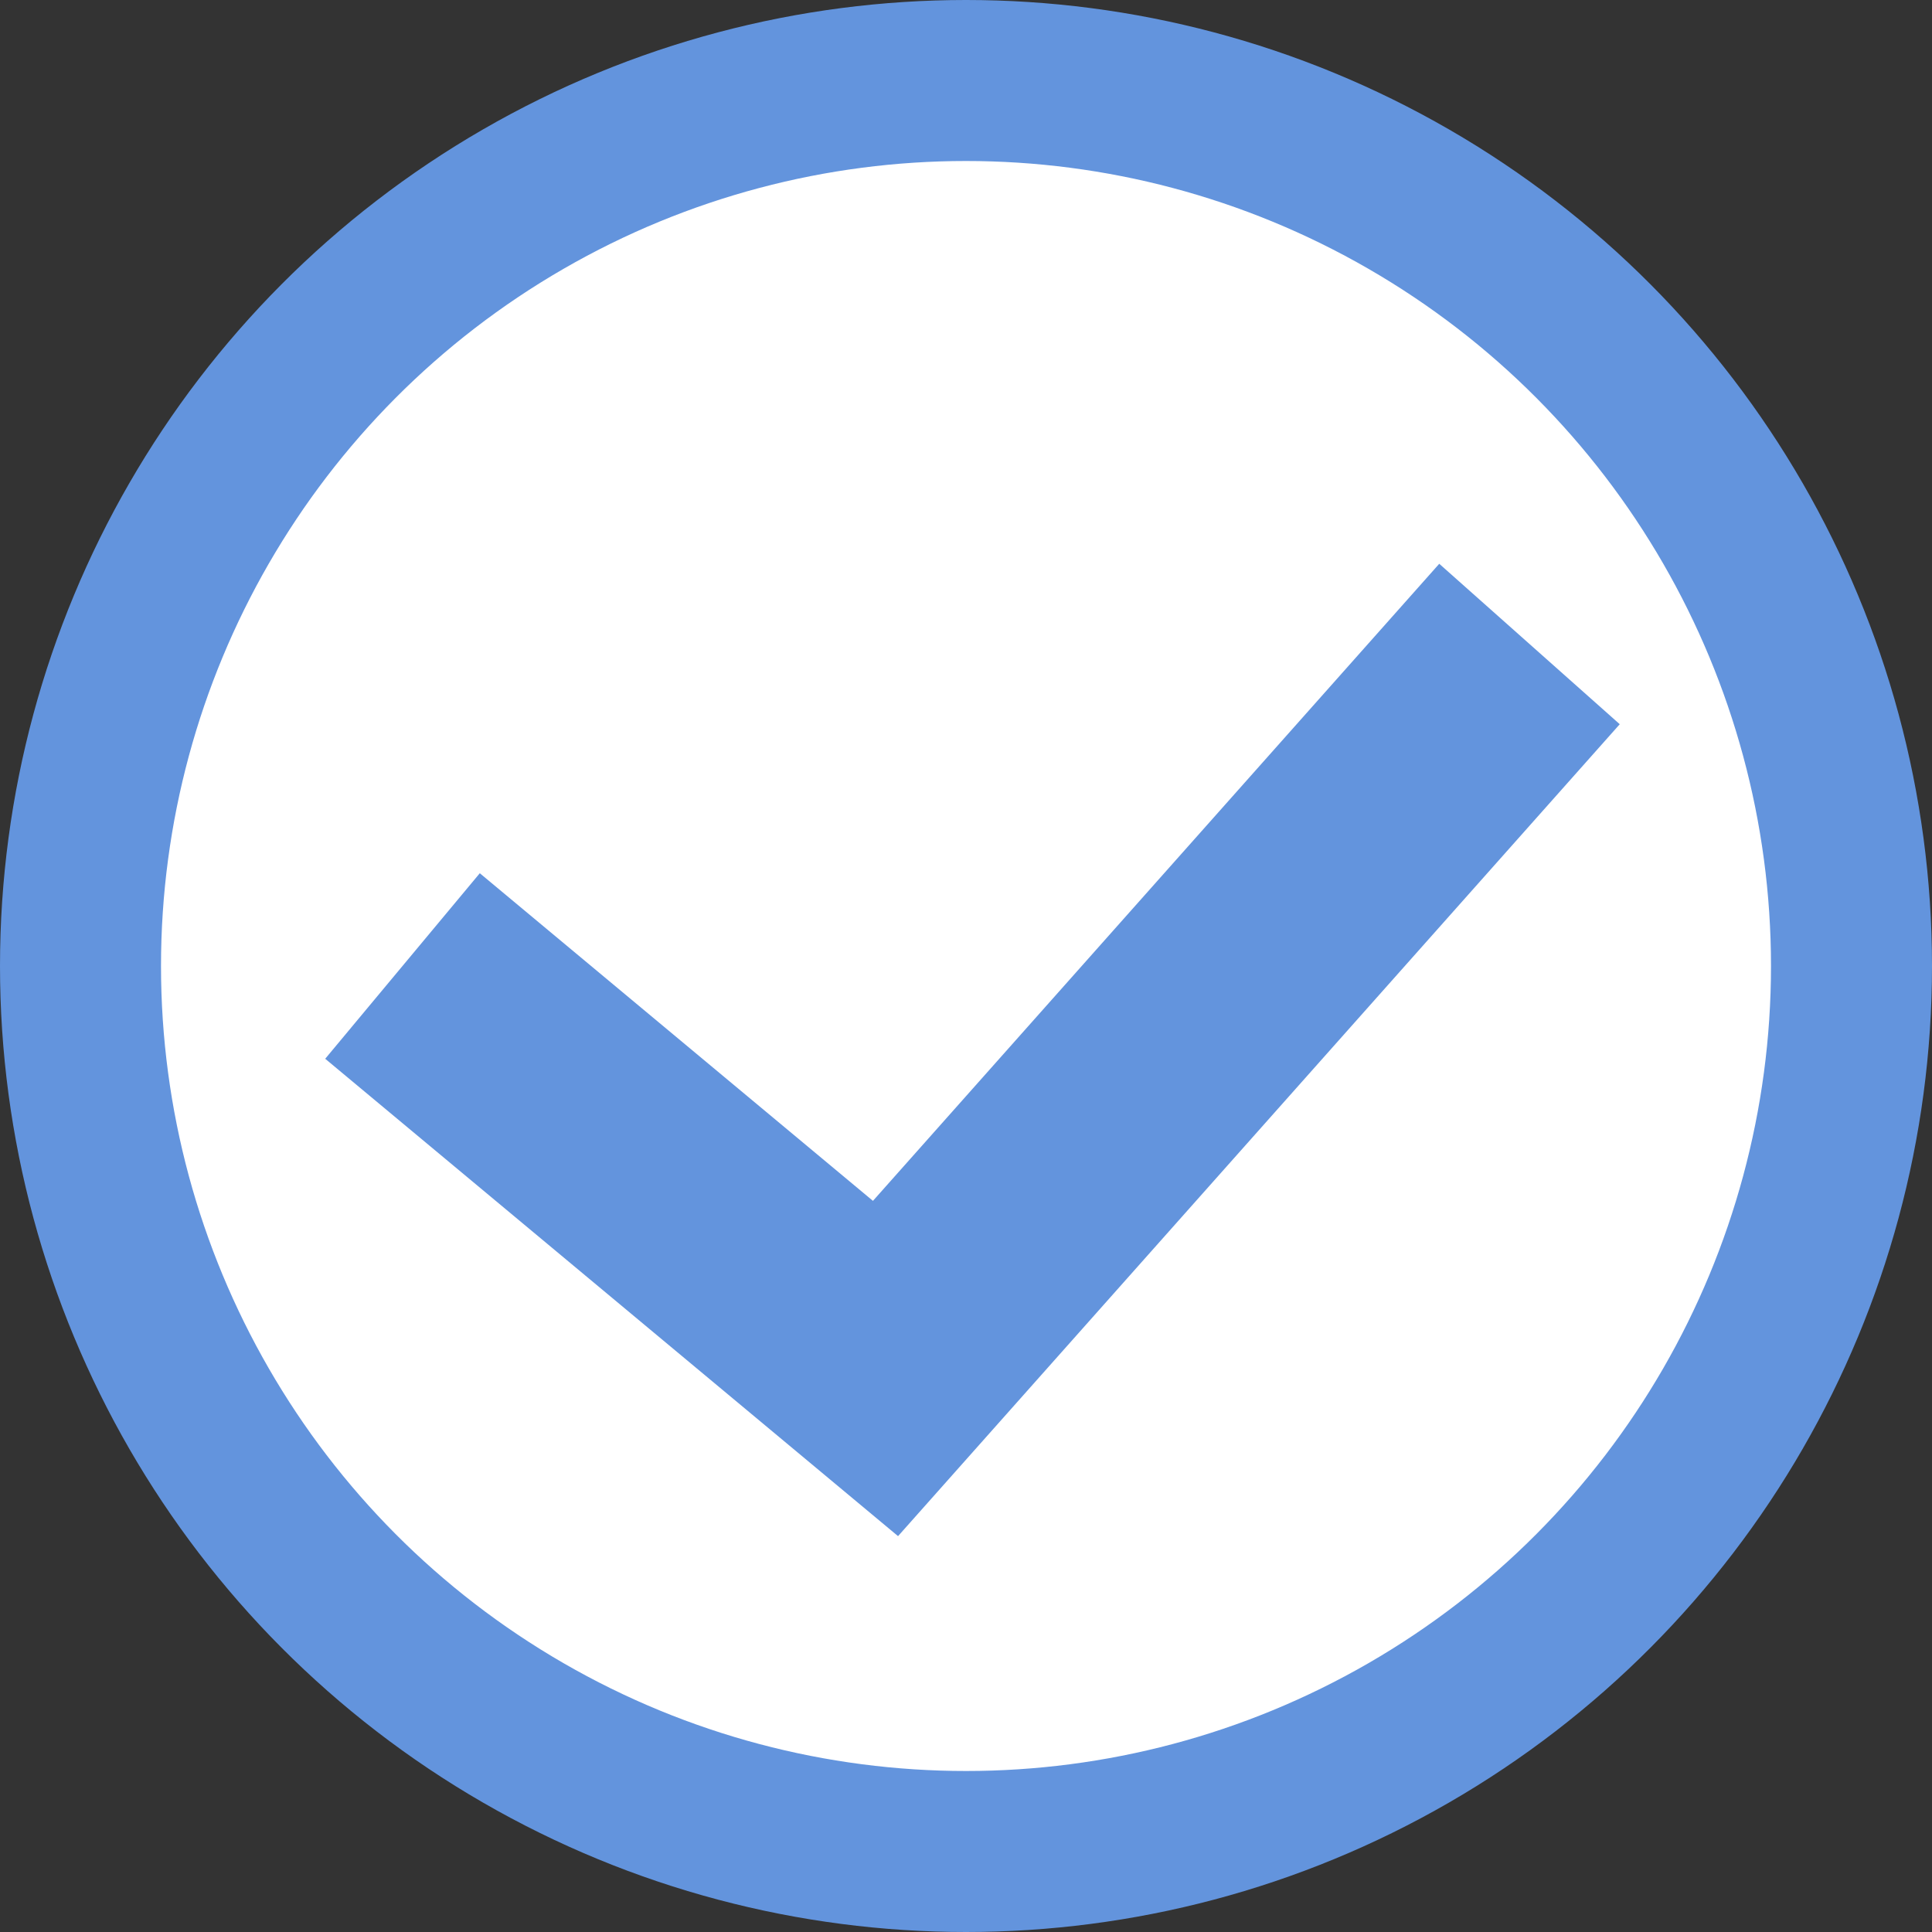 <svg width="12" height="12" viewBox="0 0 12 12" fill="none" xmlns="http://www.w3.org/2000/svg">
<rect x="0" y="0" width="12" height="12" fill="#333333" stroke="none"/>
<circle cx="6" cy="6" r="5.5" fill="white" stroke="#6394DD"/>
<path d="M2.5 6L5.5 8.5L9.5 4" stroke="#6394DD" stroke-width="1.5"/>
</svg>
